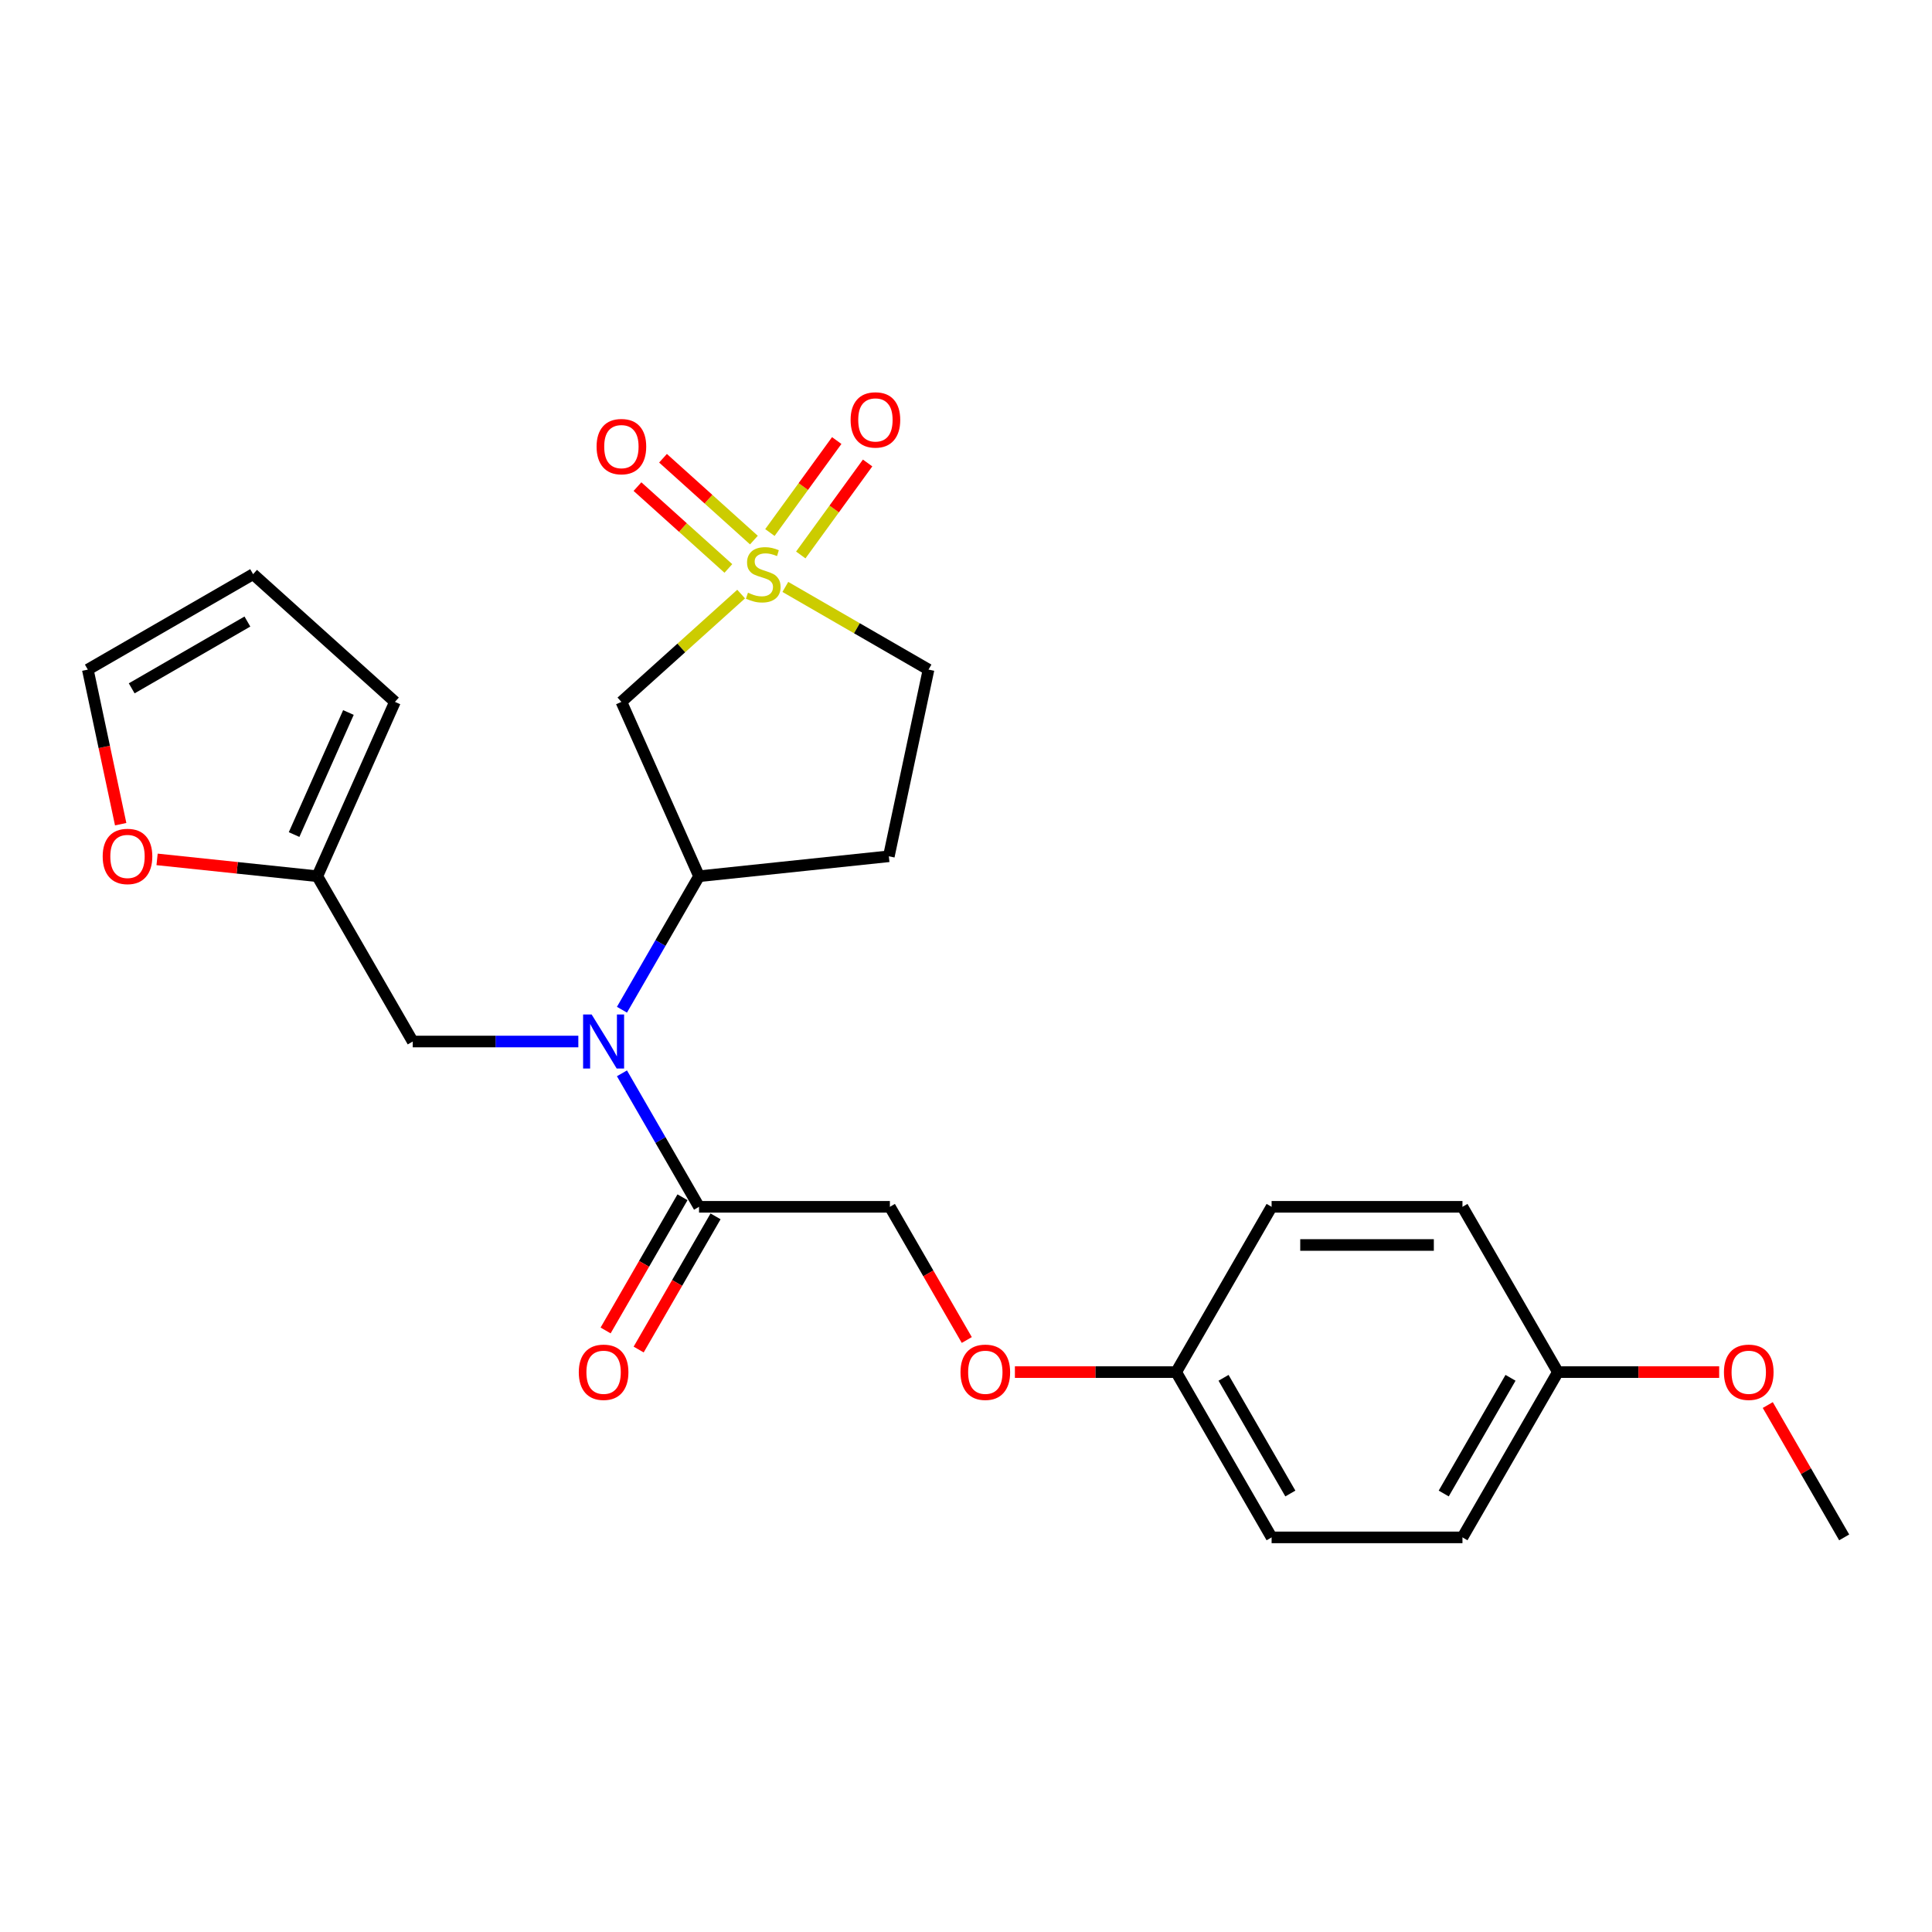 <?xml version='1.0' encoding='iso-8859-1'?>
<svg version='1.1' baseProfile='full'
              xmlns='http://www.w3.org/2000/svg'
                      xmlns:rdkit='http://www.rdkit.org/xml'
                      xmlns:xlink='http://www.w3.org/1999/xlink'
                  xml:space='preserve'
width='1000px' height='1000px' viewBox='0 0 1000 1000'>
<!-- END OF HEADER -->
<rect style='opacity:1.0;fill:#FFFFFF;stroke:none' width='1000' height='1000' x='0' y='0'> </rect>
<path class='bond-0' d='M 383.61,307.489 L 352.623,335.39' style='fill:none;fill-rule:evenodd;stroke:#CCCC00;stroke-width:6px;stroke-linecap:butt;stroke-linejoin:miter;stroke-opacity:1' />
<path class='bond-0' d='M 352.623,335.39 L 321.636,363.291' style='fill:none;fill-rule:evenodd;stroke:#000000;stroke-width:6px;stroke-linecap:butt;stroke-linejoin:miter;stroke-opacity:1' />
<path class='bond-5' d='M 390.221,279.547 L 366.697,258.367' style='fill:none;fill-rule:evenodd;stroke:#CCCC00;stroke-width:6px;stroke-linecap:butt;stroke-linejoin:miter;stroke-opacity:1' />
<path class='bond-5' d='M 366.697,258.367 L 343.174,237.186' style='fill:none;fill-rule:evenodd;stroke:#FF0000;stroke-width:6px;stroke-linecap:butt;stroke-linejoin:miter;stroke-opacity:1' />
<path class='bond-5' d='M 377,294.23 L 353.477,273.049' style='fill:none;fill-rule:evenodd;stroke:#CCCC00;stroke-width:6px;stroke-linecap:butt;stroke-linejoin:miter;stroke-opacity:1' />
<path class='bond-5' d='M 353.477,273.049 L 329.953,251.869' style='fill:none;fill-rule:evenodd;stroke:#FF0000;stroke-width:6px;stroke-linecap:butt;stroke-linejoin:miter;stroke-opacity:1' />
<path class='bond-6' d='M 414.482,287.25 L 431.778,263.444' style='fill:none;fill-rule:evenodd;stroke:#CCCC00;stroke-width:6px;stroke-linecap:butt;stroke-linejoin:miter;stroke-opacity:1' />
<path class='bond-6' d='M 431.778,263.444 L 449.074,239.639' style='fill:none;fill-rule:evenodd;stroke:#FF0000;stroke-width:6px;stroke-linecap:butt;stroke-linejoin:miter;stroke-opacity:1' />
<path class='bond-6' d='M 398.498,275.637 L 415.793,251.831' style='fill:none;fill-rule:evenodd;stroke:#CCCC00;stroke-width:6px;stroke-linecap:butt;stroke-linejoin:miter;stroke-opacity:1' />
<path class='bond-6' d='M 415.793,251.831 L 433.089,228.025' style='fill:none;fill-rule:evenodd;stroke:#FF0000;stroke-width:6px;stroke-linecap:butt;stroke-linejoin:miter;stroke-opacity:1' />
<path class='bond-9' d='M 406.49,303.794 L 443.546,325.188' style='fill:none;fill-rule:evenodd;stroke:#CCCC00;stroke-width:6px;stroke-linecap:butt;stroke-linejoin:miter;stroke-opacity:1' />
<path class='bond-9' d='M 443.546,325.188 L 480.603,346.583' style='fill:none;fill-rule:evenodd;stroke:#000000;stroke-width:6px;stroke-linecap:butt;stroke-linejoin:miter;stroke-opacity:1' />
<path class='bond-2' d='M 321.636,363.291 L 361.817,453.538' style='fill:none;fill-rule:evenodd;stroke:#000000;stroke-width:6px;stroke-linecap:butt;stroke-linejoin:miter;stroke-opacity:1' />
<path class='bond-1' d='M 321.925,522.633 L 341.871,488.086' style='fill:none;fill-rule:evenodd;stroke:#0000FF;stroke-width:6px;stroke-linecap:butt;stroke-linejoin:miter;stroke-opacity:1' />
<path class='bond-1' d='M 341.871,488.086 L 361.817,453.538' style='fill:none;fill-rule:evenodd;stroke:#000000;stroke-width:6px;stroke-linecap:butt;stroke-linejoin:miter;stroke-opacity:1' />
<path class='bond-3' d='M 321.925,555.55 L 341.871,590.097' style='fill:none;fill-rule:evenodd;stroke:#0000FF;stroke-width:6px;stroke-linecap:butt;stroke-linejoin:miter;stroke-opacity:1' />
<path class='bond-3' d='M 341.871,590.097 L 361.817,624.644' style='fill:none;fill-rule:evenodd;stroke:#000000;stroke-width:6px;stroke-linecap:butt;stroke-linejoin:miter;stroke-opacity:1' />
<path class='bond-7' d='M 299.343,539.091 L 256.489,539.091' style='fill:none;fill-rule:evenodd;stroke:#0000FF;stroke-width:6px;stroke-linecap:butt;stroke-linejoin:miter;stroke-opacity:1' />
<path class='bond-7' d='M 256.489,539.091 L 213.635,539.091' style='fill:none;fill-rule:evenodd;stroke:#000000;stroke-width:6px;stroke-linecap:butt;stroke-linejoin:miter;stroke-opacity:1' />
<path class='bond-25' d='M 361.817,453.538 L 460.064,443.212' style='fill:none;fill-rule:evenodd;stroke:#000000;stroke-width:6px;stroke-linecap:butt;stroke-linejoin:miter;stroke-opacity:1' />
<path class='bond-11' d='M 361.817,624.644 L 460.605,624.644' style='fill:none;fill-rule:evenodd;stroke:#000000;stroke-width:6px;stroke-linecap:butt;stroke-linejoin:miter;stroke-opacity:1' />
<path class='bond-12' d='M 353.262,619.705 L 333.361,654.174' style='fill:none;fill-rule:evenodd;stroke:#000000;stroke-width:6px;stroke-linecap:butt;stroke-linejoin:miter;stroke-opacity:1' />
<path class='bond-12' d='M 333.361,654.174 L 313.461,688.642' style='fill:none;fill-rule:evenodd;stroke:#FF0000;stroke-width:6px;stroke-linecap:butt;stroke-linejoin:miter;stroke-opacity:1' />
<path class='bond-12' d='M 370.372,629.584 L 350.472,664.052' style='fill:none;fill-rule:evenodd;stroke:#000000;stroke-width:6px;stroke-linecap:butt;stroke-linejoin:miter;stroke-opacity:1' />
<path class='bond-12' d='M 350.472,664.052 L 330.571,698.521' style='fill:none;fill-rule:evenodd;stroke:#FF0000;stroke-width:6px;stroke-linecap:butt;stroke-linejoin:miter;stroke-opacity:1' />
<path class='bond-4' d='M 164.241,453.538 L 213.635,539.091' style='fill:none;fill-rule:evenodd;stroke:#000000;stroke-width:6px;stroke-linecap:butt;stroke-linejoin:miter;stroke-opacity:1' />
<path class='bond-10' d='M 164.241,453.538 L 122.773,449.18' style='fill:none;fill-rule:evenodd;stroke:#000000;stroke-width:6px;stroke-linecap:butt;stroke-linejoin:miter;stroke-opacity:1' />
<path class='bond-10' d='M 122.773,449.18 L 81.306,444.822' style='fill:none;fill-rule:evenodd;stroke:#FF0000;stroke-width:6px;stroke-linecap:butt;stroke-linejoin:miter;stroke-opacity:1' />
<path class='bond-13' d='M 164.241,453.538 L 204.421,363.291' style='fill:none;fill-rule:evenodd;stroke:#000000;stroke-width:6px;stroke-linecap:butt;stroke-linejoin:miter;stroke-opacity:1' />
<path class='bond-13' d='M 152.218,431.965 L 180.345,368.792' style='fill:none;fill-rule:evenodd;stroke:#000000;stroke-width:6px;stroke-linecap:butt;stroke-linejoin:miter;stroke-opacity:1' />
<path class='bond-8' d='M 460.064,443.212 L 480.603,346.583' style='fill:none;fill-rule:evenodd;stroke:#000000;stroke-width:6px;stroke-linecap:butt;stroke-linejoin:miter;stroke-opacity:1' />
<path class='bond-14' d='M 62.462,426.596 L 53.958,386.59' style='fill:none;fill-rule:evenodd;stroke:#FF0000;stroke-width:6px;stroke-linecap:butt;stroke-linejoin:miter;stroke-opacity:1' />
<path class='bond-14' d='M 53.958,386.59 L 45.455,346.583' style='fill:none;fill-rule:evenodd;stroke:#000000;stroke-width:6px;stroke-linecap:butt;stroke-linejoin:miter;stroke-opacity:1' />
<path class='bond-16' d='M 460.605,624.644 L 480.505,659.113' style='fill:none;fill-rule:evenodd;stroke:#000000;stroke-width:6px;stroke-linecap:butt;stroke-linejoin:miter;stroke-opacity:1' />
<path class='bond-16' d='M 480.505,659.113 L 500.406,693.581' style='fill:none;fill-rule:evenodd;stroke:#FF0000;stroke-width:6px;stroke-linecap:butt;stroke-linejoin:miter;stroke-opacity:1' />
<path class='bond-15' d='M 204.421,363.291 L 131.008,297.189' style='fill:none;fill-rule:evenodd;stroke:#000000;stroke-width:6px;stroke-linecap:butt;stroke-linejoin:miter;stroke-opacity:1' />
<path class='bond-26' d='M 45.455,346.583 L 131.008,297.189' style='fill:none;fill-rule:evenodd;stroke:#000000;stroke-width:6px;stroke-linecap:butt;stroke-linejoin:miter;stroke-opacity:1' />
<path class='bond-26' d='M 68.166,356.284 L 128.053,321.709' style='fill:none;fill-rule:evenodd;stroke:#000000;stroke-width:6px;stroke-linecap:butt;stroke-linejoin:miter;stroke-opacity:1' />
<path class='bond-17' d='M 525.311,710.197 L 567.049,710.197' style='fill:none;fill-rule:evenodd;stroke:#FF0000;stroke-width:6px;stroke-linecap:butt;stroke-linejoin:miter;stroke-opacity:1' />
<path class='bond-17' d='M 567.049,710.197 L 608.787,710.197' style='fill:none;fill-rule:evenodd;stroke:#000000;stroke-width:6px;stroke-linecap:butt;stroke-linejoin:miter;stroke-opacity:1' />
<path class='bond-19' d='M 608.787,710.197 L 658.181,624.644' style='fill:none;fill-rule:evenodd;stroke:#000000;stroke-width:6px;stroke-linecap:butt;stroke-linejoin:miter;stroke-opacity:1' />
<path class='bond-20' d='M 608.787,710.197 L 658.181,795.75' style='fill:none;fill-rule:evenodd;stroke:#000000;stroke-width:6px;stroke-linecap:butt;stroke-linejoin:miter;stroke-opacity:1' />
<path class='bond-20' d='M 633.307,713.152 L 667.883,773.039' style='fill:none;fill-rule:evenodd;stroke:#000000;stroke-width:6px;stroke-linecap:butt;stroke-linejoin:miter;stroke-opacity:1' />
<path class='bond-18' d='M 806.363,710.197 L 756.969,795.75' style='fill:none;fill-rule:evenodd;stroke:#000000;stroke-width:6px;stroke-linecap:butt;stroke-linejoin:miter;stroke-opacity:1' />
<path class='bond-18' d='M 781.844,713.152 L 747.268,773.039' style='fill:none;fill-rule:evenodd;stroke:#000000;stroke-width:6px;stroke-linecap:butt;stroke-linejoin:miter;stroke-opacity:1' />
<path class='bond-23' d='M 806.363,710.197 L 848.101,710.197' style='fill:none;fill-rule:evenodd;stroke:#000000;stroke-width:6px;stroke-linecap:butt;stroke-linejoin:miter;stroke-opacity:1' />
<path class='bond-23' d='M 848.101,710.197 L 889.839,710.197' style='fill:none;fill-rule:evenodd;stroke:#FF0000;stroke-width:6px;stroke-linecap:butt;stroke-linejoin:miter;stroke-opacity:1' />
<path class='bond-27' d='M 806.363,710.197 L 756.969,624.644' style='fill:none;fill-rule:evenodd;stroke:#000000;stroke-width:6px;stroke-linecap:butt;stroke-linejoin:miter;stroke-opacity:1' />
<path class='bond-22' d='M 658.181,624.644 L 756.969,624.644' style='fill:none;fill-rule:evenodd;stroke:#000000;stroke-width:6px;stroke-linecap:butt;stroke-linejoin:miter;stroke-opacity:1' />
<path class='bond-22' d='M 672.999,644.402 L 742.151,644.402' style='fill:none;fill-rule:evenodd;stroke:#000000;stroke-width:6px;stroke-linecap:butt;stroke-linejoin:miter;stroke-opacity:1' />
<path class='bond-21' d='M 658.181,795.75 L 756.969,795.75' style='fill:none;fill-rule:evenodd;stroke:#000000;stroke-width:6px;stroke-linecap:butt;stroke-linejoin:miter;stroke-opacity:1' />
<path class='bond-24' d='M 914.996,727.248 L 934.771,761.499' style='fill:none;fill-rule:evenodd;stroke:#FF0000;stroke-width:6px;stroke-linecap:butt;stroke-linejoin:miter;stroke-opacity:1' />
<path class='bond-24' d='M 934.771,761.499 L 954.545,795.75' style='fill:none;fill-rule:evenodd;stroke:#000000;stroke-width:6px;stroke-linecap:butt;stroke-linejoin:miter;stroke-opacity:1' />
<path  class='atom-0' d='M 387.147 306.791
Q 387.463 306.91, 388.767 307.463
Q 390.071 308.016, 391.494 308.372
Q 392.956 308.688, 394.378 308.688
Q 397.026 308.688, 398.567 307.423
Q 400.108 306.119, 400.108 303.867
Q 400.108 302.326, 399.318 301.378
Q 398.567 300.429, 397.381 299.915
Q 396.196 299.402, 394.22 298.809
Q 391.731 298.058, 390.229 297.347
Q 388.767 296.636, 387.7 295.134
Q 386.673 293.633, 386.673 291.104
Q 386.673 287.587, 389.044 285.413
Q 391.454 283.24, 396.196 283.24
Q 399.436 283.24, 403.111 284.781
L 402.202 287.824
Q 398.843 286.441, 396.314 286.441
Q 393.588 286.441, 392.086 287.587
Q 390.585 288.693, 390.624 290.629
Q 390.624 292.131, 391.375 293.04
Q 392.165 293.949, 393.272 294.462
Q 394.418 294.976, 396.314 295.569
Q 398.843 296.359, 400.345 297.149
Q 401.847 297.94, 402.914 299.56
Q 404.02 301.14, 404.02 303.867
Q 404.02 307.74, 401.412 309.834
Q 398.843 311.889, 394.536 311.889
Q 392.047 311.889, 390.15 311.335
Q 388.293 310.822, 386.08 309.913
L 387.147 306.791
' fill='#CCCC00'/>
<path  class='atom-2' d='M 306.239 525.103
L 315.406 539.921
Q 316.315 541.383, 317.777 544.031
Q 319.239 546.678, 319.318 546.836
L 319.318 525.103
L 323.033 525.103
L 323.033 553.08
L 319.2 553.08
L 309.36 536.879
Q 308.214 534.982, 306.989 532.809
Q 305.804 530.635, 305.448 529.963
L 305.448 553.08
L 301.813 553.08
L 301.813 525.103
L 306.239 525.103
' fill='#0000FF'/>
<path  class='atom-6' d='M 308.794 231.166
Q 308.794 224.448, 312.113 220.694
Q 315.432 216.94, 321.636 216.94
Q 327.84 216.94, 331.159 220.694
Q 334.479 224.448, 334.479 231.166
Q 334.479 237.962, 331.12 241.835
Q 327.761 245.668, 321.636 245.668
Q 315.472 245.668, 312.113 241.835
Q 308.794 238.002, 308.794 231.166
M 321.636 242.507
Q 325.904 242.507, 328.196 239.662
Q 330.527 236.777, 330.527 231.166
Q 330.527 225.673, 328.196 222.907
Q 325.904 220.102, 321.636 220.102
Q 317.368 220.102, 315.037 222.868
Q 312.745 225.634, 312.745 231.166
Q 312.745 236.817, 315.037 239.662
Q 317.368 242.507, 321.636 242.507
' fill='#FF0000'/>
<path  class='atom-7' d='M 440.274 217.347
Q 440.274 210.629, 443.593 206.875
Q 446.912 203.121, 453.116 203.121
Q 459.32 203.121, 462.639 206.875
Q 465.959 210.629, 465.959 217.347
Q 465.959 224.143, 462.6 228.016
Q 459.241 231.849, 453.116 231.849
Q 446.952 231.849, 443.593 228.016
Q 440.274 224.183, 440.274 217.347
M 453.116 228.688
Q 457.384 228.688, 459.676 225.842
Q 462.007 222.958, 462.007 217.347
Q 462.007 211.854, 459.676 209.088
Q 457.384 206.282, 453.116 206.282
Q 448.849 206.282, 446.517 209.049
Q 444.225 211.815, 444.225 217.347
Q 444.225 222.997, 446.517 225.842
Q 448.849 228.688, 453.116 228.688
' fill='#FF0000'/>
<path  class='atom-11' d='M 53.151 443.291
Q 53.151 436.574, 56.471 432.82
Q 59.79 429.066, 65.994 429.066
Q 72.198 429.066, 75.517 432.82
Q 78.836 436.574, 78.836 443.291
Q 78.836 450.088, 75.477 453.96
Q 72.119 457.793, 65.994 457.793
Q 59.829 457.793, 56.471 453.96
Q 53.151 450.127, 53.151 443.291
M 65.994 454.632
Q 70.261 454.632, 72.553 451.787
Q 74.885 448.903, 74.885 443.291
Q 74.885 437.799, 72.553 435.033
Q 70.261 432.227, 65.994 432.227
Q 61.726 432.227, 59.395 434.993
Q 57.103 437.759, 57.103 443.291
Q 57.103 448.942, 59.395 451.787
Q 61.726 454.632, 65.994 454.632
' fill='#FF0000'/>
<path  class='atom-13' d='M 299.58 710.277
Q 299.58 703.559, 302.9 699.805
Q 306.219 696.051, 312.423 696.051
Q 318.627 696.051, 321.946 699.805
Q 325.265 703.559, 325.265 710.277
Q 325.265 717.073, 321.906 720.946
Q 318.548 724.779, 312.423 724.779
Q 306.258 724.779, 302.9 720.946
Q 299.58 717.113, 299.58 710.277
M 312.423 721.617
Q 316.69 721.617, 318.982 718.772
Q 321.314 715.888, 321.314 710.277
Q 321.314 704.784, 318.982 702.018
Q 316.69 699.212, 312.423 699.212
Q 308.155 699.212, 305.824 701.978
Q 303.532 704.744, 303.532 710.277
Q 303.532 715.927, 305.824 718.772
Q 308.155 721.617, 312.423 721.617
' fill='#FF0000'/>
<path  class='atom-17' d='M 497.157 710.277
Q 497.157 703.559, 500.476 699.805
Q 503.795 696.051, 509.999 696.051
Q 516.203 696.051, 519.522 699.805
Q 522.841 703.559, 522.841 710.277
Q 522.841 717.073, 519.483 720.946
Q 516.124 724.779, 509.999 724.779
Q 503.835 724.779, 500.476 720.946
Q 497.157 717.113, 497.157 710.277
M 509.999 721.617
Q 514.267 721.617, 516.559 718.772
Q 518.89 715.888, 518.89 710.277
Q 518.89 704.784, 516.559 702.018
Q 514.267 699.212, 509.999 699.212
Q 505.731 699.212, 503.4 701.978
Q 501.108 704.744, 501.108 710.277
Q 501.108 715.927, 503.4 718.772
Q 505.731 721.617, 509.999 721.617
' fill='#FF0000'/>
<path  class='atom-24' d='M 892.309 710.277
Q 892.309 703.559, 895.628 699.805
Q 898.948 696.051, 905.151 696.051
Q 911.355 696.051, 914.675 699.805
Q 917.994 703.559, 917.994 710.277
Q 917.994 717.073, 914.635 720.946
Q 911.276 724.779, 905.151 724.779
Q 898.987 724.779, 895.628 720.946
Q 892.309 717.113, 892.309 710.277
M 905.151 721.617
Q 909.419 721.617, 911.711 718.772
Q 914.042 715.888, 914.042 710.277
Q 914.042 704.784, 911.711 702.018
Q 909.419 699.212, 905.151 699.212
Q 900.884 699.212, 898.552 701.978
Q 896.26 704.744, 896.26 710.277
Q 896.26 715.927, 898.552 718.772
Q 900.884 721.617, 905.151 721.617
' fill='#FF0000'/>
</svg>
